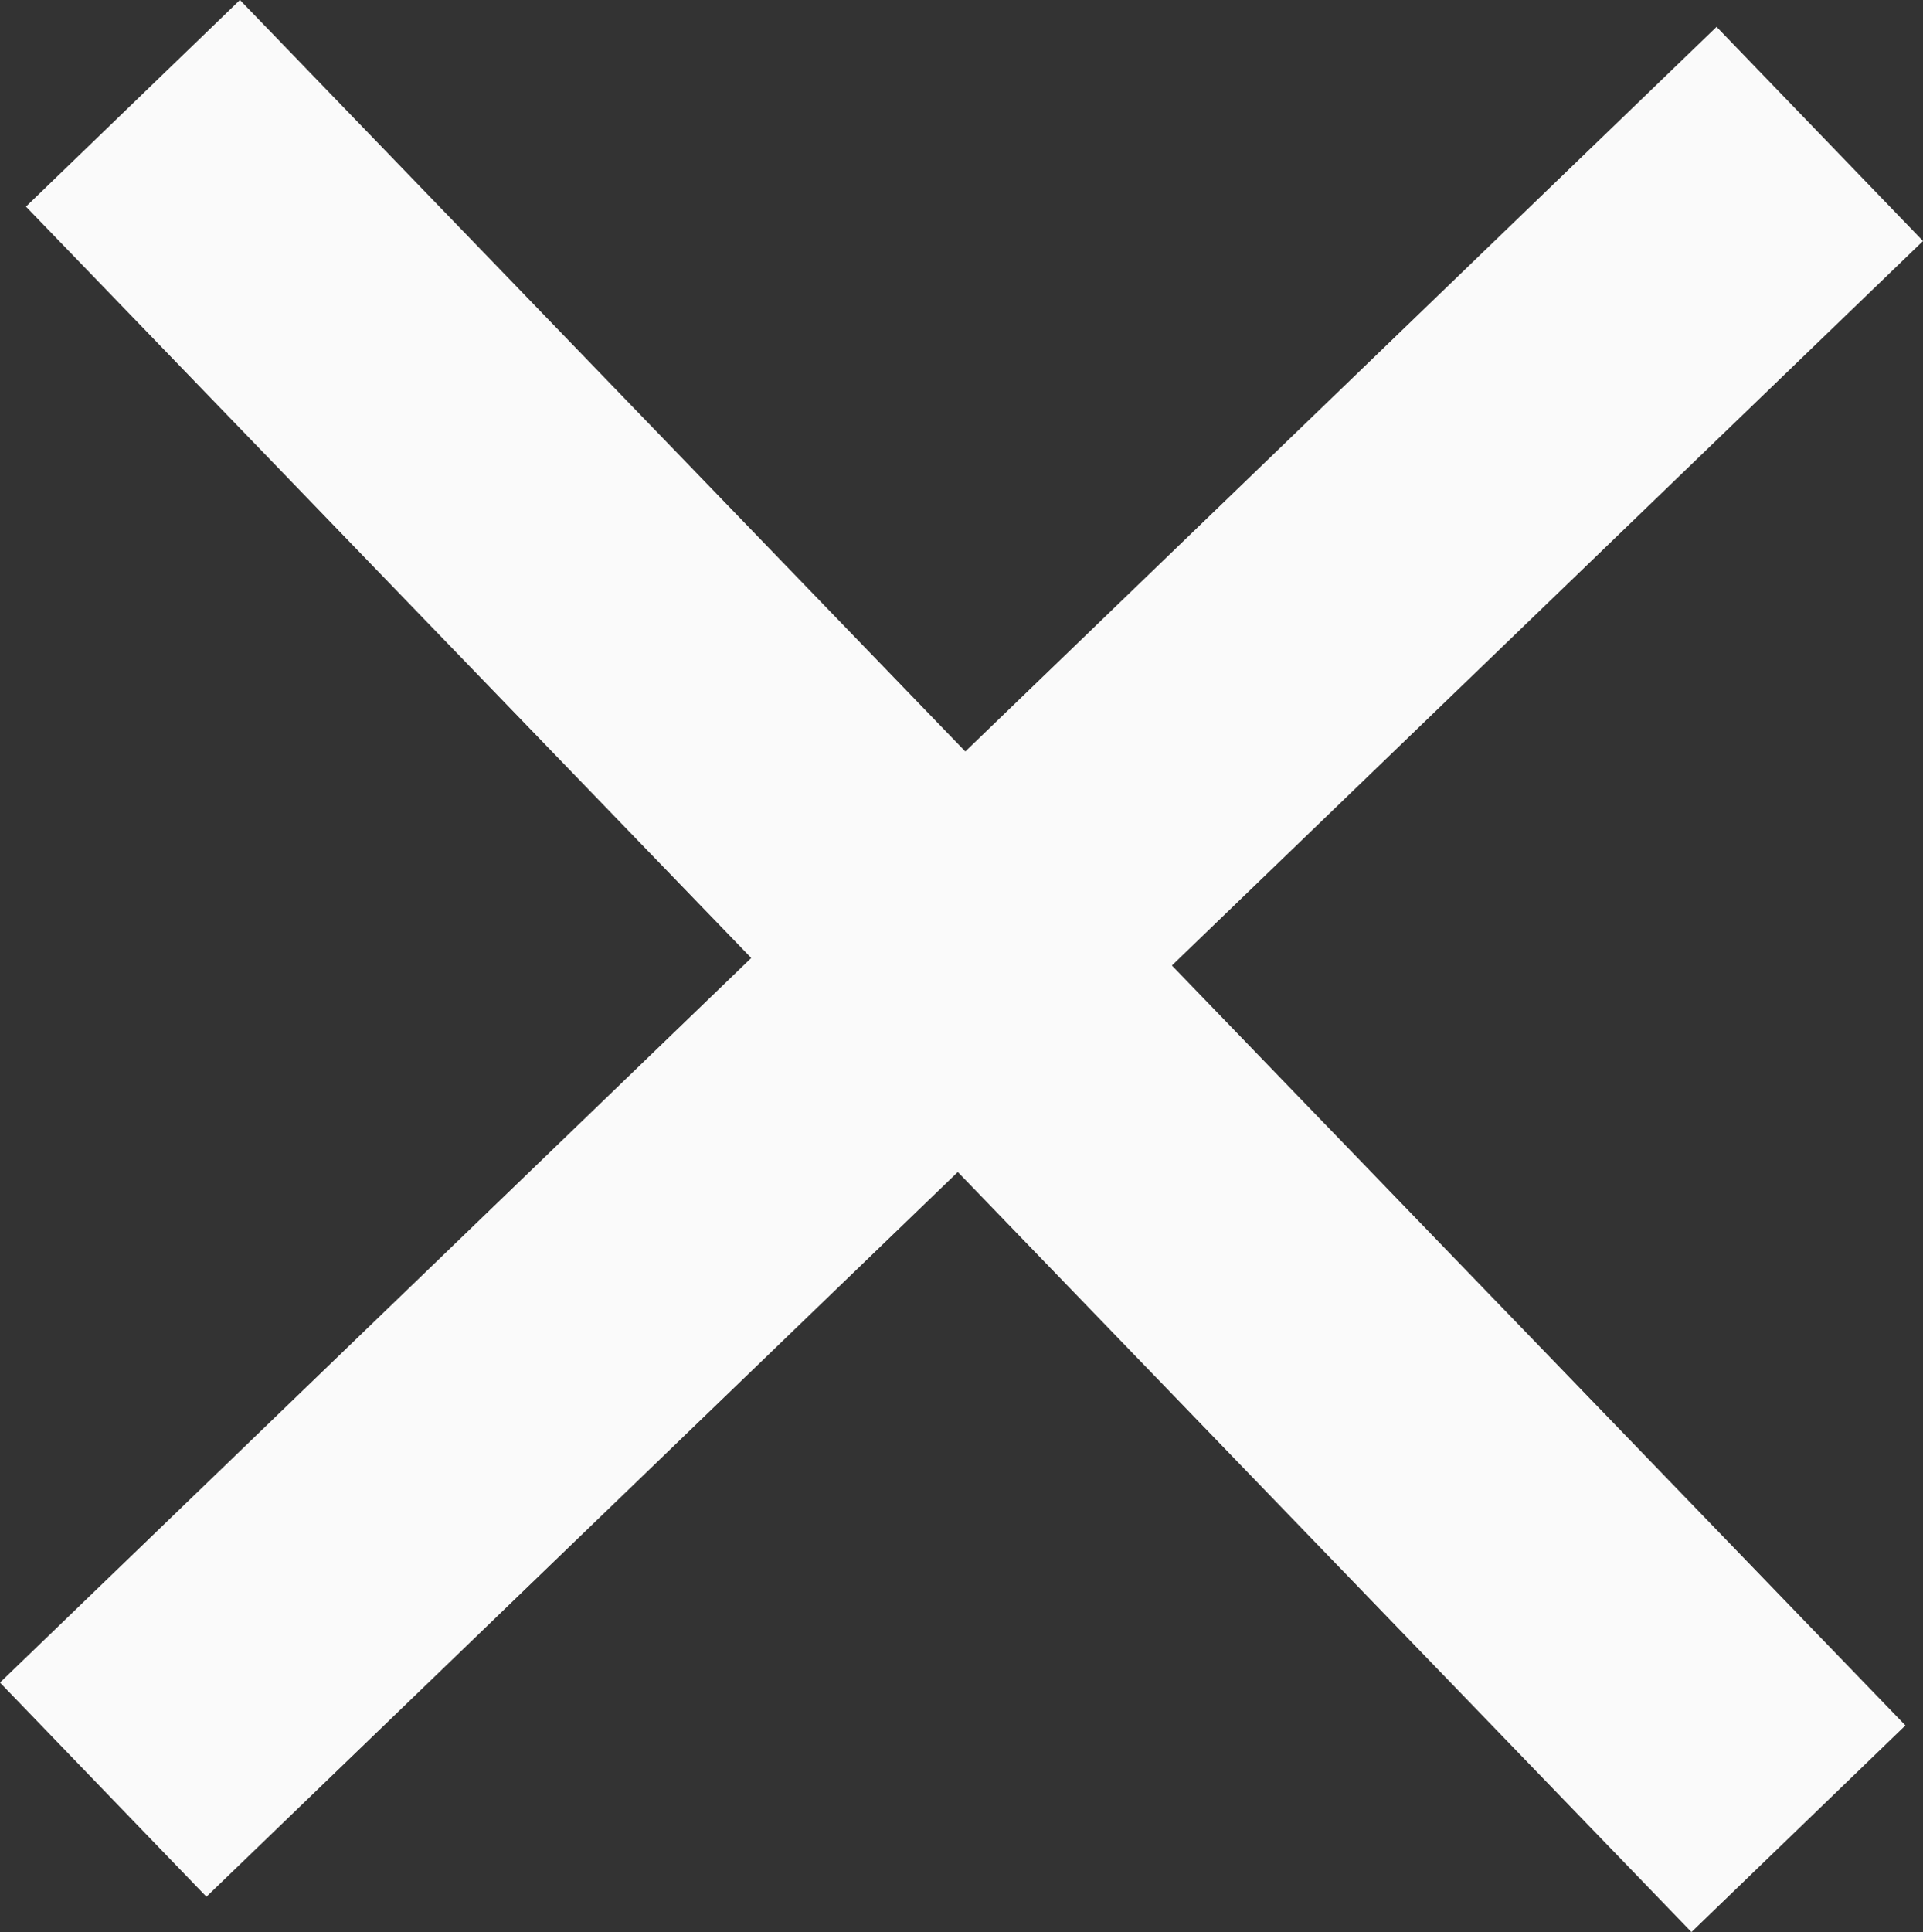 <svg xmlns="http://www.w3.org/2000/svg" width="32.329" height="32.473" viewBox="0 0 32.329 32.473">
  <rect x="0" y="0" width="32.329" height="32.473" fill="#333333" stroke="none"/>
  <g id="menu-cross" transform="translate(-141.765 -68.264)">
    <line id="Ligne_5" data-name="Ligne 5" x2="28" y2="29" transform="translate(144 70)" fill="none" stroke="#fafafa" stroke-width="5"/>
    <line id="Ligne_6" data-name="Ligne 6" x2="27.828" y2="28.859" transform="translate(172.359 70.515) rotate(90)" fill="none" stroke="#fafafa" stroke-width="5"/>
  </g>
</svg>
